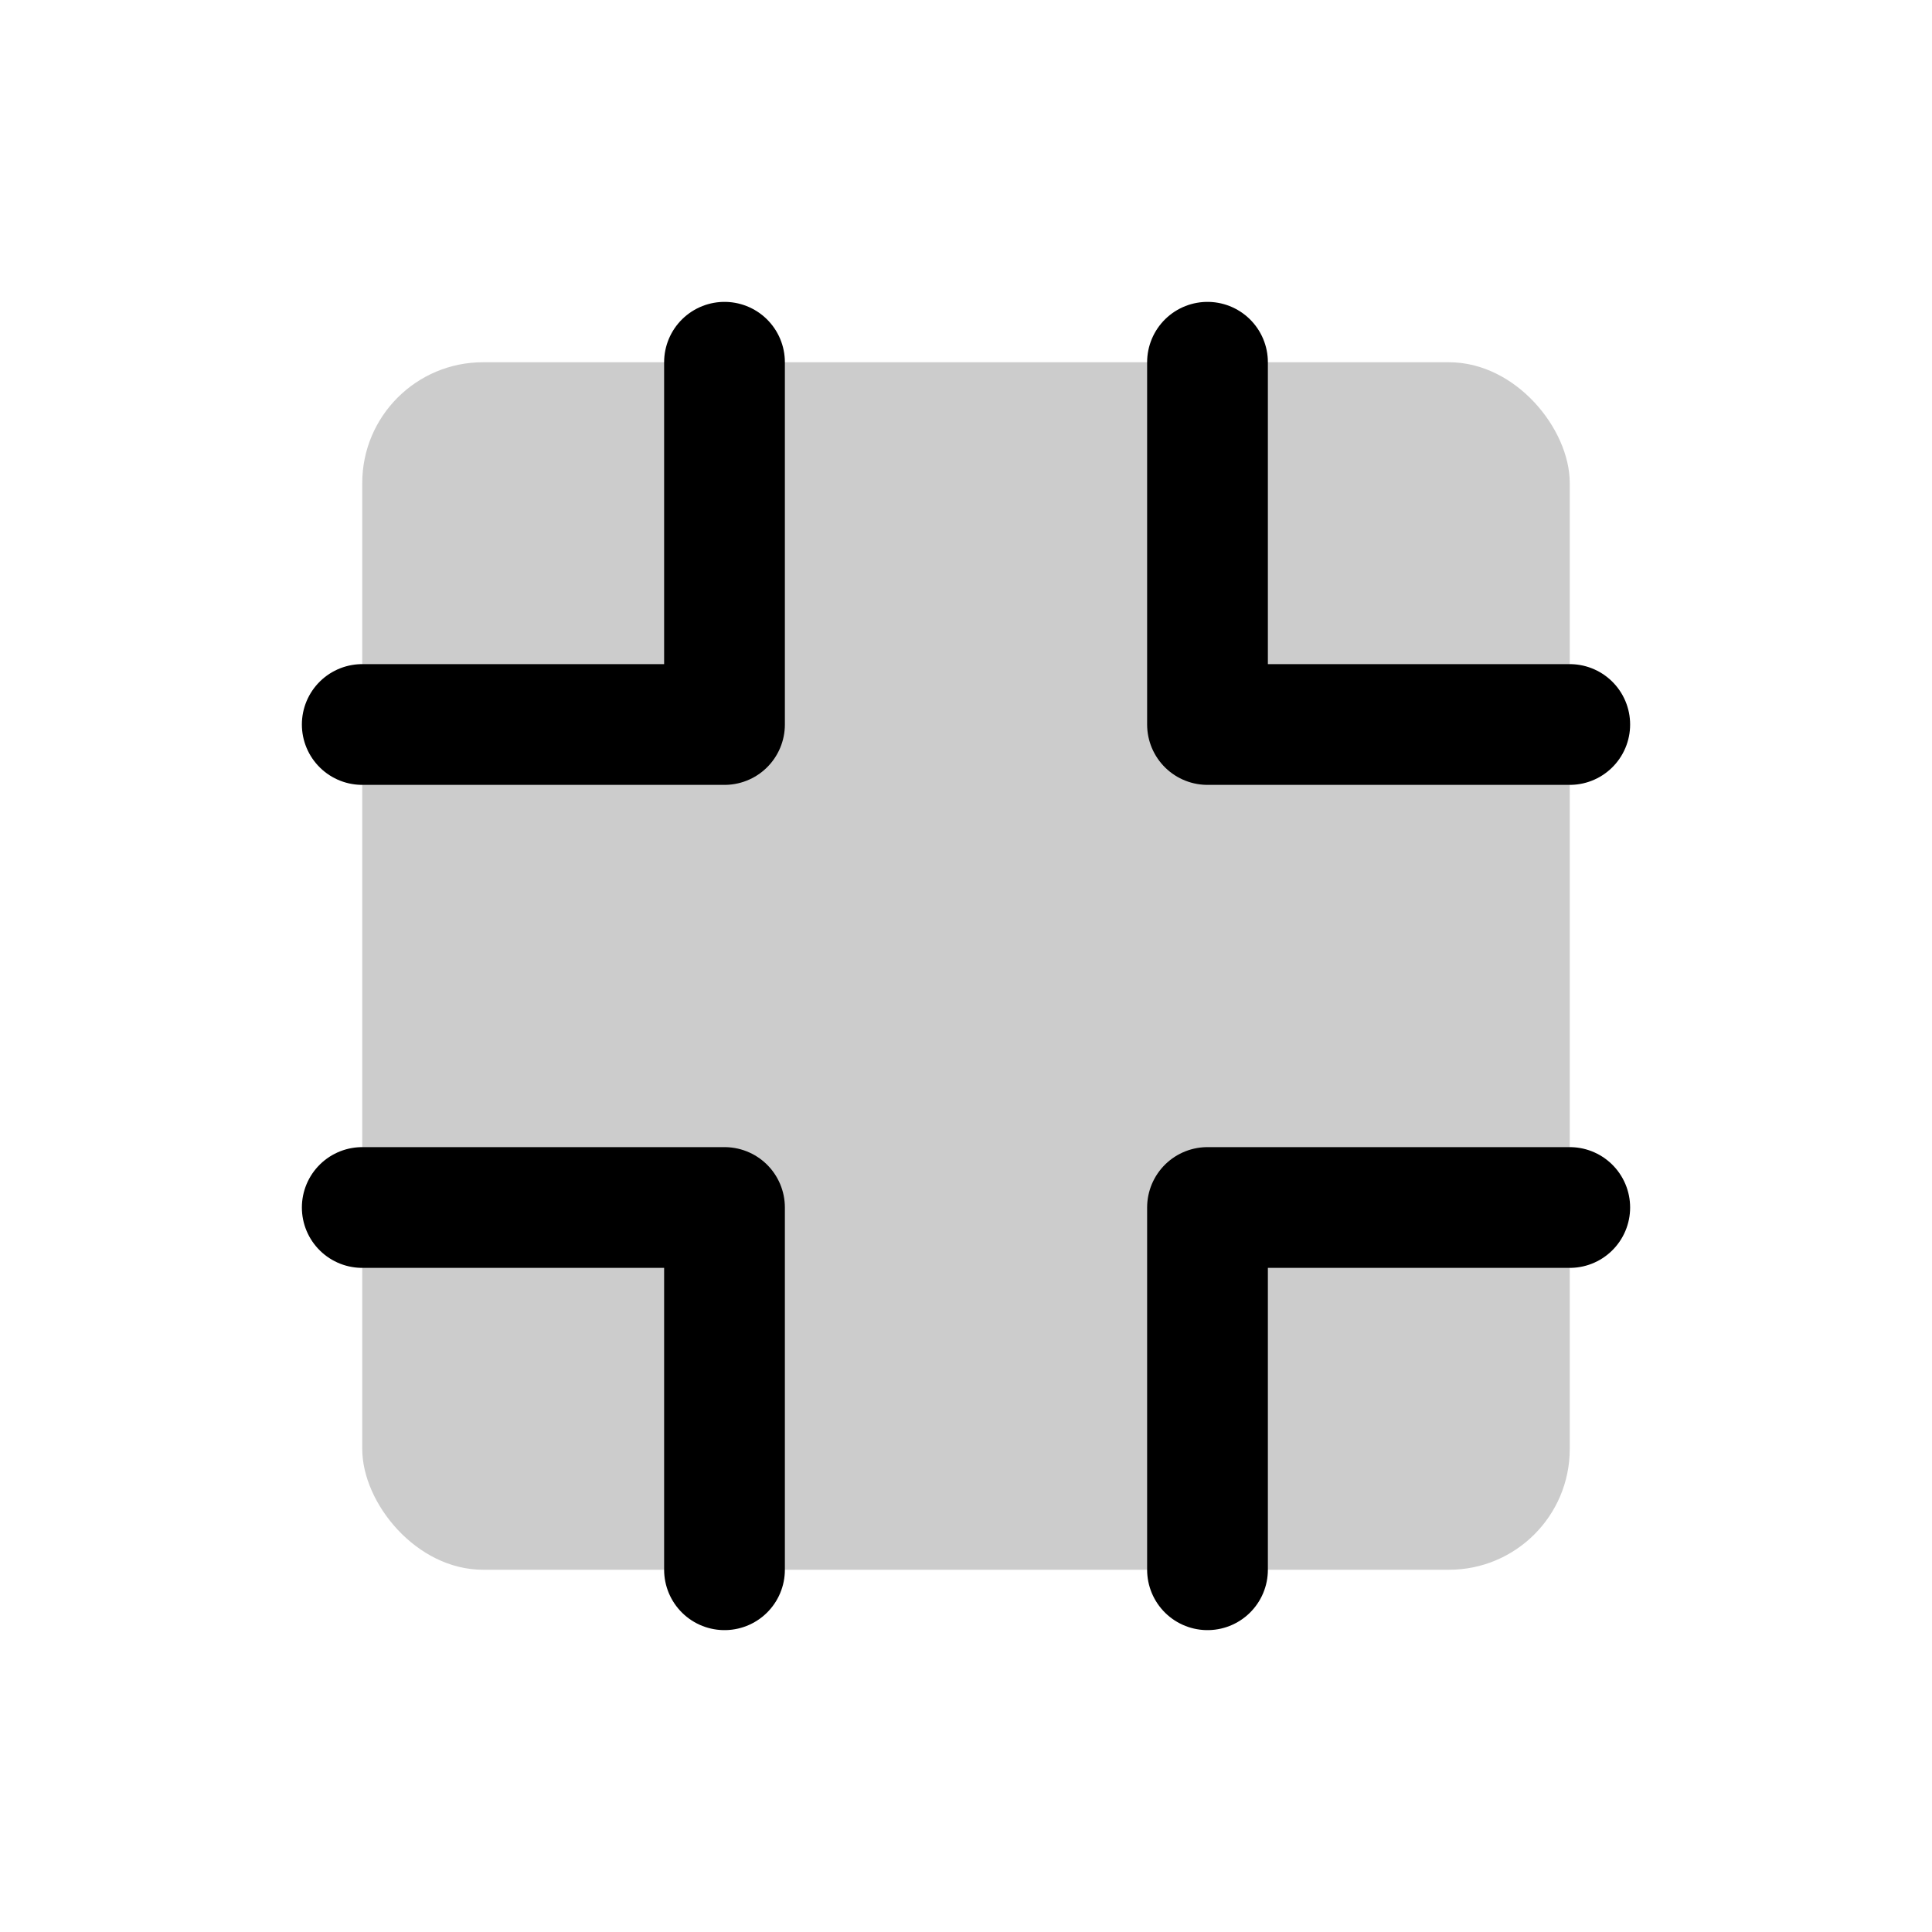 <svg xmlns="http://www.w3.org/2000/svg" viewBox="0 0 256 256"><rect width="256" height="256" fill="none"/><rect x="48" y="48" width="160" height="160" rx="16" opacity="0.2"/><polyline points="208 96 160 96 160 48" fill="none" stroke="currentColor" stroke-linecap="round" stroke-linejoin="round" stroke-width="16"/><polyline points="48 160 96 160 96 208" fill="none" stroke="currentColor" stroke-linecap="round" stroke-linejoin="round" stroke-width="16"/><polyline points="160 208 160 160 208 160" fill="none" stroke="currentColor" stroke-linecap="round" stroke-linejoin="round" stroke-width="16"/><polyline points="96 48 96 96 48 96" fill="none" stroke="currentColor" stroke-linecap="round" stroke-linejoin="round" stroke-width="16"/></svg>